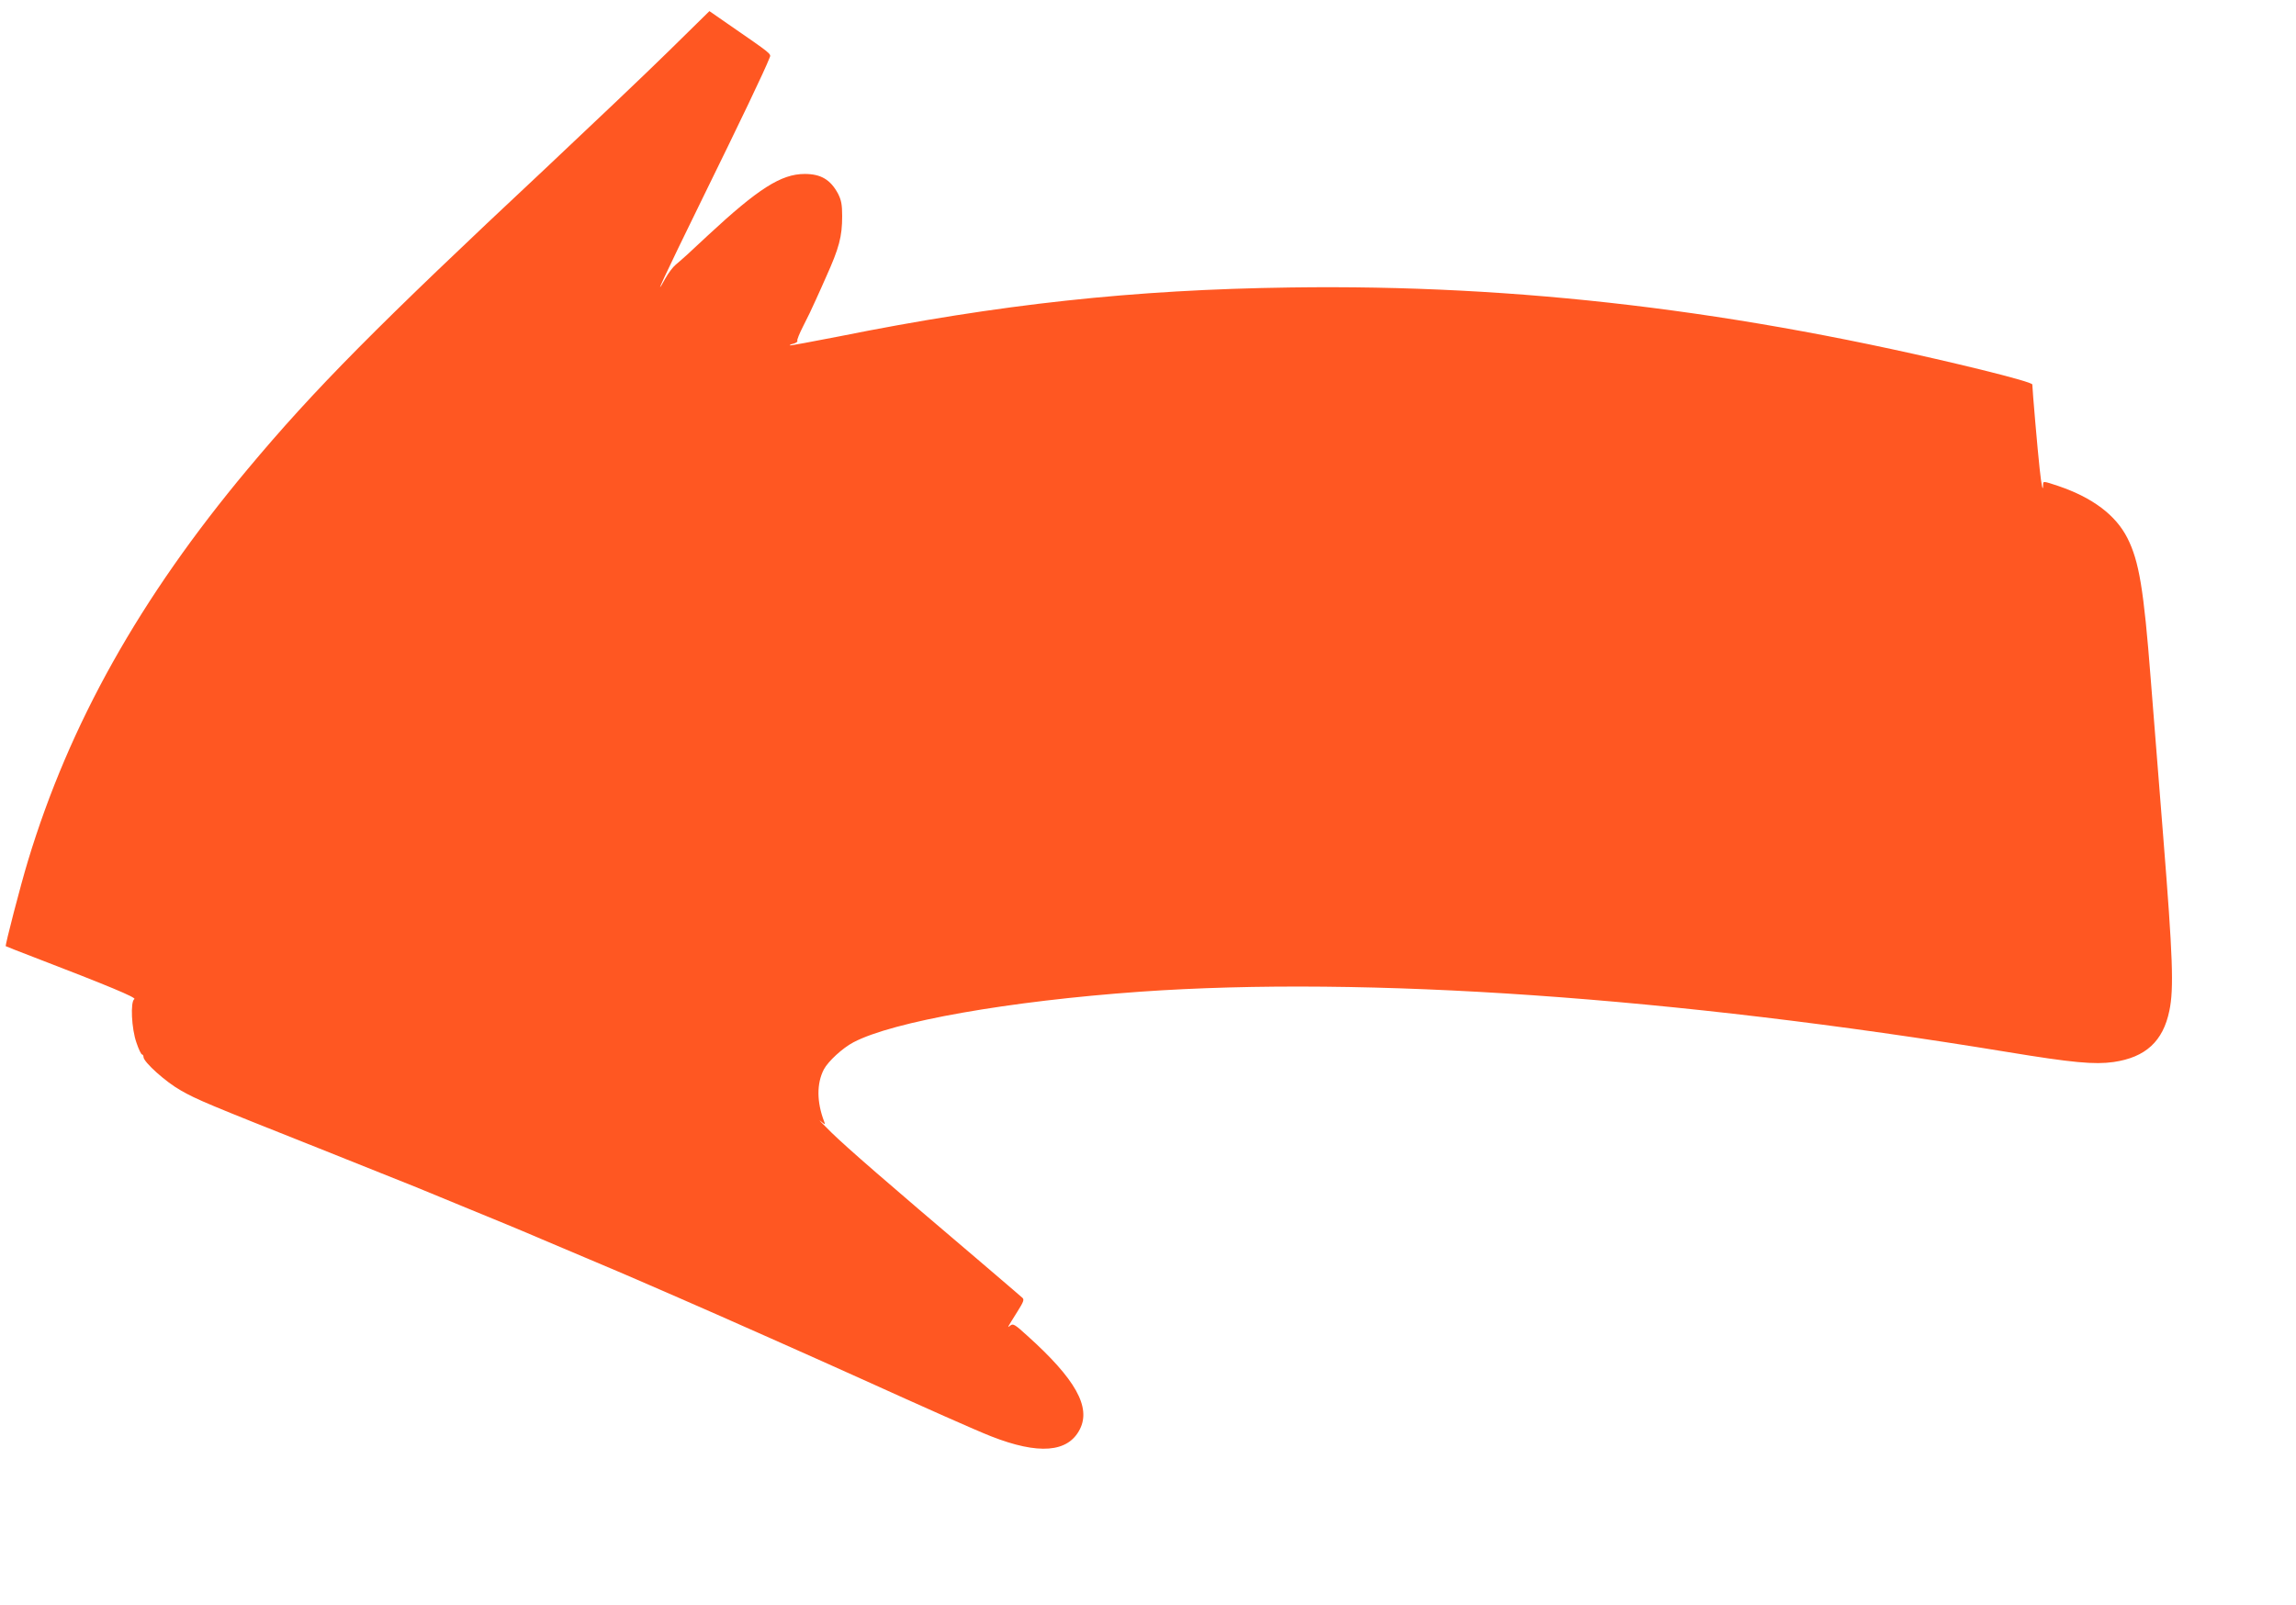 <?xml version="1.0" standalone="no"?>
<!DOCTYPE svg PUBLIC "-//W3C//DTD SVG 20010904//EN"
 "http://www.w3.org/TR/2001/REC-SVG-20010904/DTD/svg10.dtd">
<svg version="1.0" xmlns="http://www.w3.org/2000/svg"
 width="1280pt" height="895pt" viewBox="0 0 1280 895"
 preserveAspectRatio="xMidYMid meet">
<g transform="translate(0,895) scale(0.1,-0.1)"
fill="#ff5722" stroke="none">
<path d="M3728 8665 c-125 -123 -436 -418 -690 -657 -932 -872 -1287 -1230
-1659 -1676 -599 -717 -992 -1418 -1223 -2182 -42 -138 -128 -471 -124 -476 2
-1 73 -30 158 -62 414 -159 572 -225 559 -233 -23 -14 -16 -166 12 -244 12
-36 26 -65 31 -65 4 0 8 -7 8 -14 0 -28 126 -141 209 -187 89 -51 152 -77 771
-323 228 -91 471 -188 540 -216 69 -29 184 -75 255 -105 162 -66 360 -148 445
-185 36 -15 153 -65 260 -110 107 -45 229 -97 270 -115 41 -18 145 -63 230
-100 208 -90 815 -360 1020 -453 358 -162 636 -286 725 -321 265 -104 429 -91
495 39 63 124 -24 280 -292 521 -69 63 -80 70 -95 58 -20 -16 -20 -17 40 79
34 54 38 66 26 76 -8 7 -124 107 -259 222 -491 417 -717 613 -805 699 -49 48
-77 77 -61 64 27 -22 28 -22 21 -4 -42 109 -43 213 -2 292 24 45 104 119 165
151 220 116 868 230 1597 282 1264 89 2972 -30 4835 -336 364 -60 487 -71 593
-56 179 26 276 116 311 286 26 122 19 304 -34 968 -27 343 -59 740 -70 883
-39 503 -65 656 -130 785 -65 128 -194 225 -385 290 -84 28 -85 28 -85 8 0
-48 -9 -7 -19 87 -11 97 -41 447 -41 471 0 8 -109 39 -287 83 -1352 330 -2576
476 -3848 458 -878 -12 -1622 -93 -2518 -273 -149 -29 -272 -52 -274 -50 -2 2
8 7 22 10 14 4 23 11 20 16 -3 4 12 41 33 82 21 40 53 107 71 148 19 41 44 98
56 125 73 162 90 225 90 340 0 65 -5 89 -23 125 -42 78 -95 110 -186 110 -131
0 -259 -82 -540 -343 -113 -106 -132 -123 -179 -163 -16 -13 -42 -48 -58 -77
-72 -131 -11 1 207 446 209 426 348 716 374 784 10 24 19 16 -240 195 l-95 66
-227 -223z"/>
</g>
</svg>

